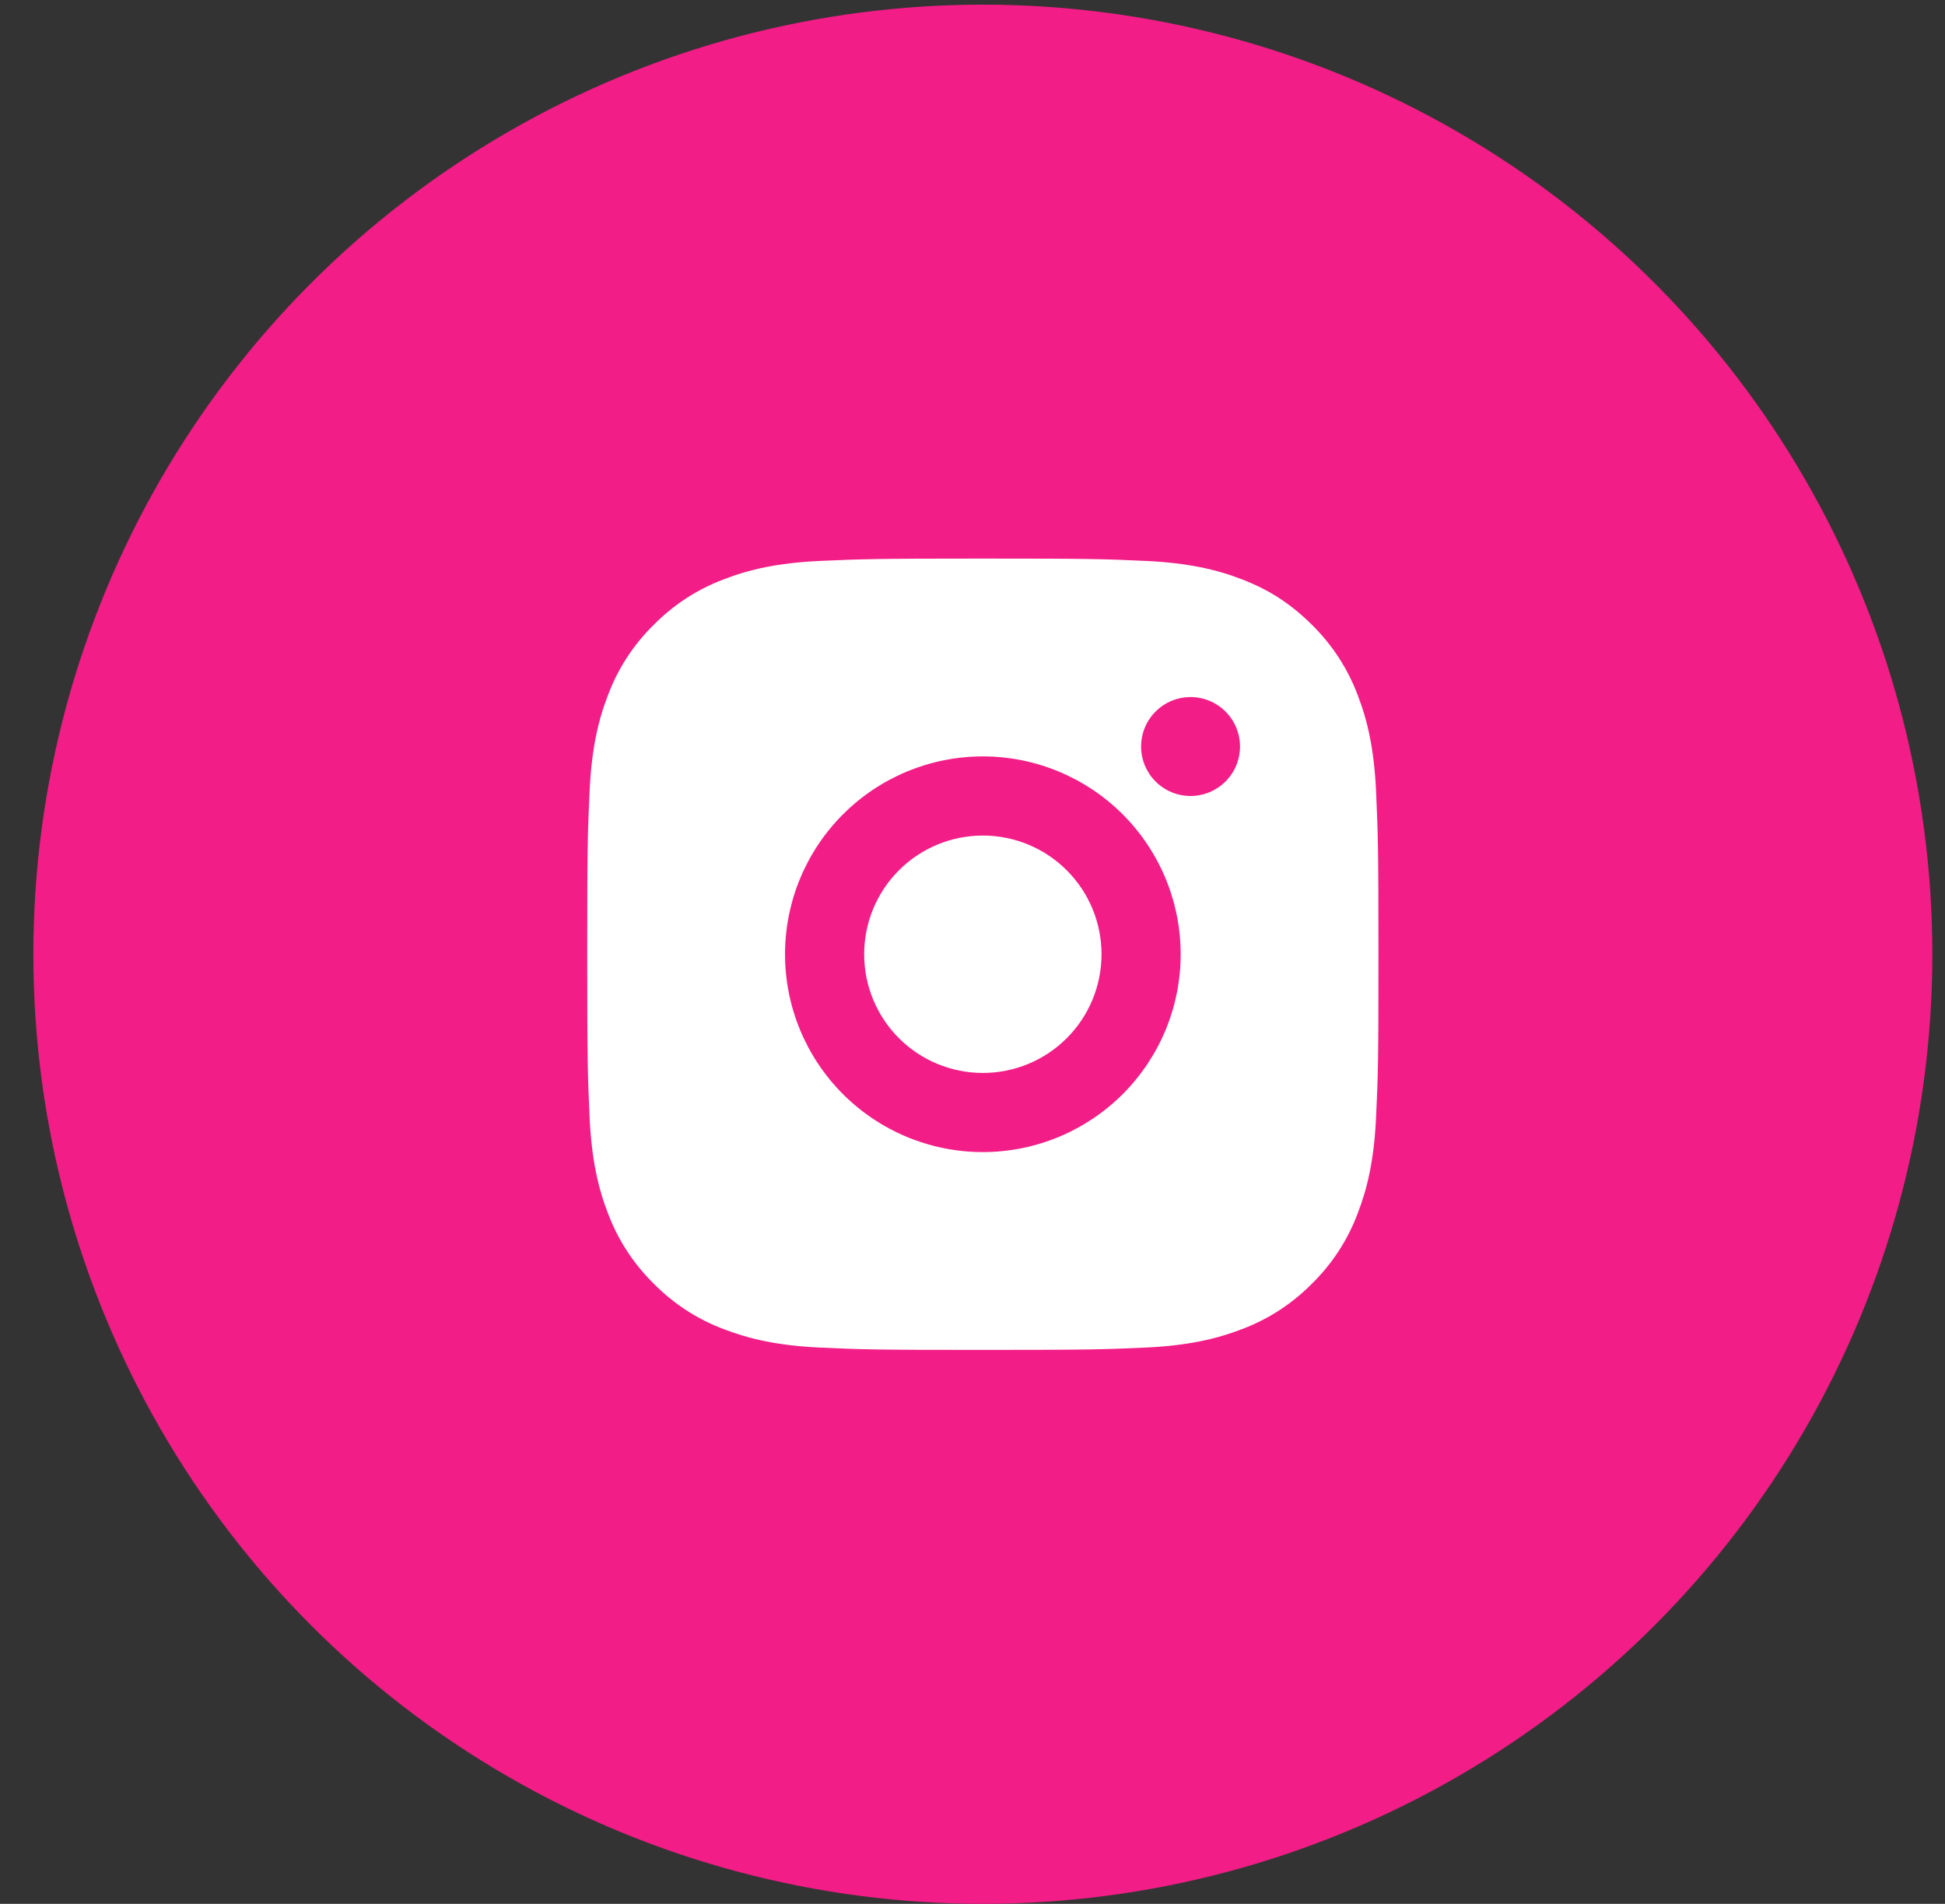 <svg width="47" height="46" viewBox="0 0 47 46" fill="none" xmlns="http://www.w3.org/2000/svg">
<rect x="0" y="0" width="47" height="46" fill="#333333" stroke="none"/>
<circle cx="23.75" cy="23.056" r="22.944" fill="#F21D86"/>
<g clip-path="url(#clip0_1_509)">
<path d="M23.75 13.496C26.347 13.496 26.671 13.506 27.691 13.553C28.709 13.601 29.402 13.761 30.012 13.998C30.643 14.241 31.174 14.57 31.706 15.1C32.192 15.578 32.568 16.156 32.808 16.794C33.044 17.403 33.205 18.097 33.252 19.115C33.297 20.134 33.31 20.459 33.31 23.056C33.31 25.654 33.3 25.978 33.252 26.997C33.205 28.015 33.044 28.708 32.808 29.318C32.569 29.956 32.192 30.535 31.706 31.012C31.228 31.498 30.65 31.874 30.012 32.114C29.403 32.35 28.709 32.511 27.691 32.559C26.671 32.604 26.347 32.616 23.75 32.616C21.152 32.616 20.828 32.606 19.809 32.559C18.791 32.511 18.098 32.35 17.488 32.114C16.85 31.875 16.272 31.498 15.794 31.012C15.308 30.534 14.932 29.956 14.692 29.318C14.455 28.709 14.295 28.015 14.247 26.997C14.202 25.978 14.19 25.654 14.19 23.056C14.19 20.459 14.2 20.134 14.247 19.115C14.295 18.096 14.455 17.404 14.692 16.794C14.931 16.156 15.307 15.578 15.794 15.1C16.272 14.614 16.85 14.238 17.488 13.998C18.098 13.761 18.79 13.601 19.809 13.553C20.828 13.508 21.152 13.496 23.75 13.496ZM23.75 18.276C22.482 18.276 21.266 18.78 20.37 19.676C19.474 20.573 18.97 21.788 18.97 23.056C18.97 24.324 19.474 25.54 20.37 26.436C21.266 27.332 22.482 27.836 23.75 27.836C25.018 27.836 26.233 27.332 27.13 26.436C28.026 25.54 28.53 24.324 28.53 23.056C28.53 21.788 28.026 20.573 27.13 19.676C26.233 18.78 25.018 18.276 23.75 18.276ZM29.964 18.037C29.964 17.72 29.838 17.416 29.614 17.192C29.39 16.968 29.086 16.842 28.769 16.842C28.452 16.842 28.148 16.968 27.924 17.192C27.7 17.416 27.574 17.72 27.574 18.037C27.574 18.354 27.7 18.658 27.924 18.882C28.148 19.106 28.452 19.232 28.769 19.232C29.086 19.232 29.39 19.106 29.614 18.882C29.838 18.658 29.964 18.354 29.964 18.037ZM23.75 20.188C24.511 20.188 25.24 20.49 25.778 21.028C26.316 21.566 26.618 22.295 26.618 23.056C26.618 23.817 26.316 24.546 25.778 25.084C25.24 25.622 24.511 25.924 23.75 25.924C22.989 25.924 22.26 25.622 21.722 25.084C21.184 24.546 20.882 23.817 20.882 23.056C20.882 22.295 21.184 21.566 21.722 21.028C22.26 20.49 22.989 20.188 23.75 20.188Z" fill="white"/>
</g>
<defs>
<clipPath id="clip0_1_509">
<rect width="22.944" height="22.944" fill="white" transform="translate(12.278 11.584)"/>
</clipPath>
</defs>
</svg>
